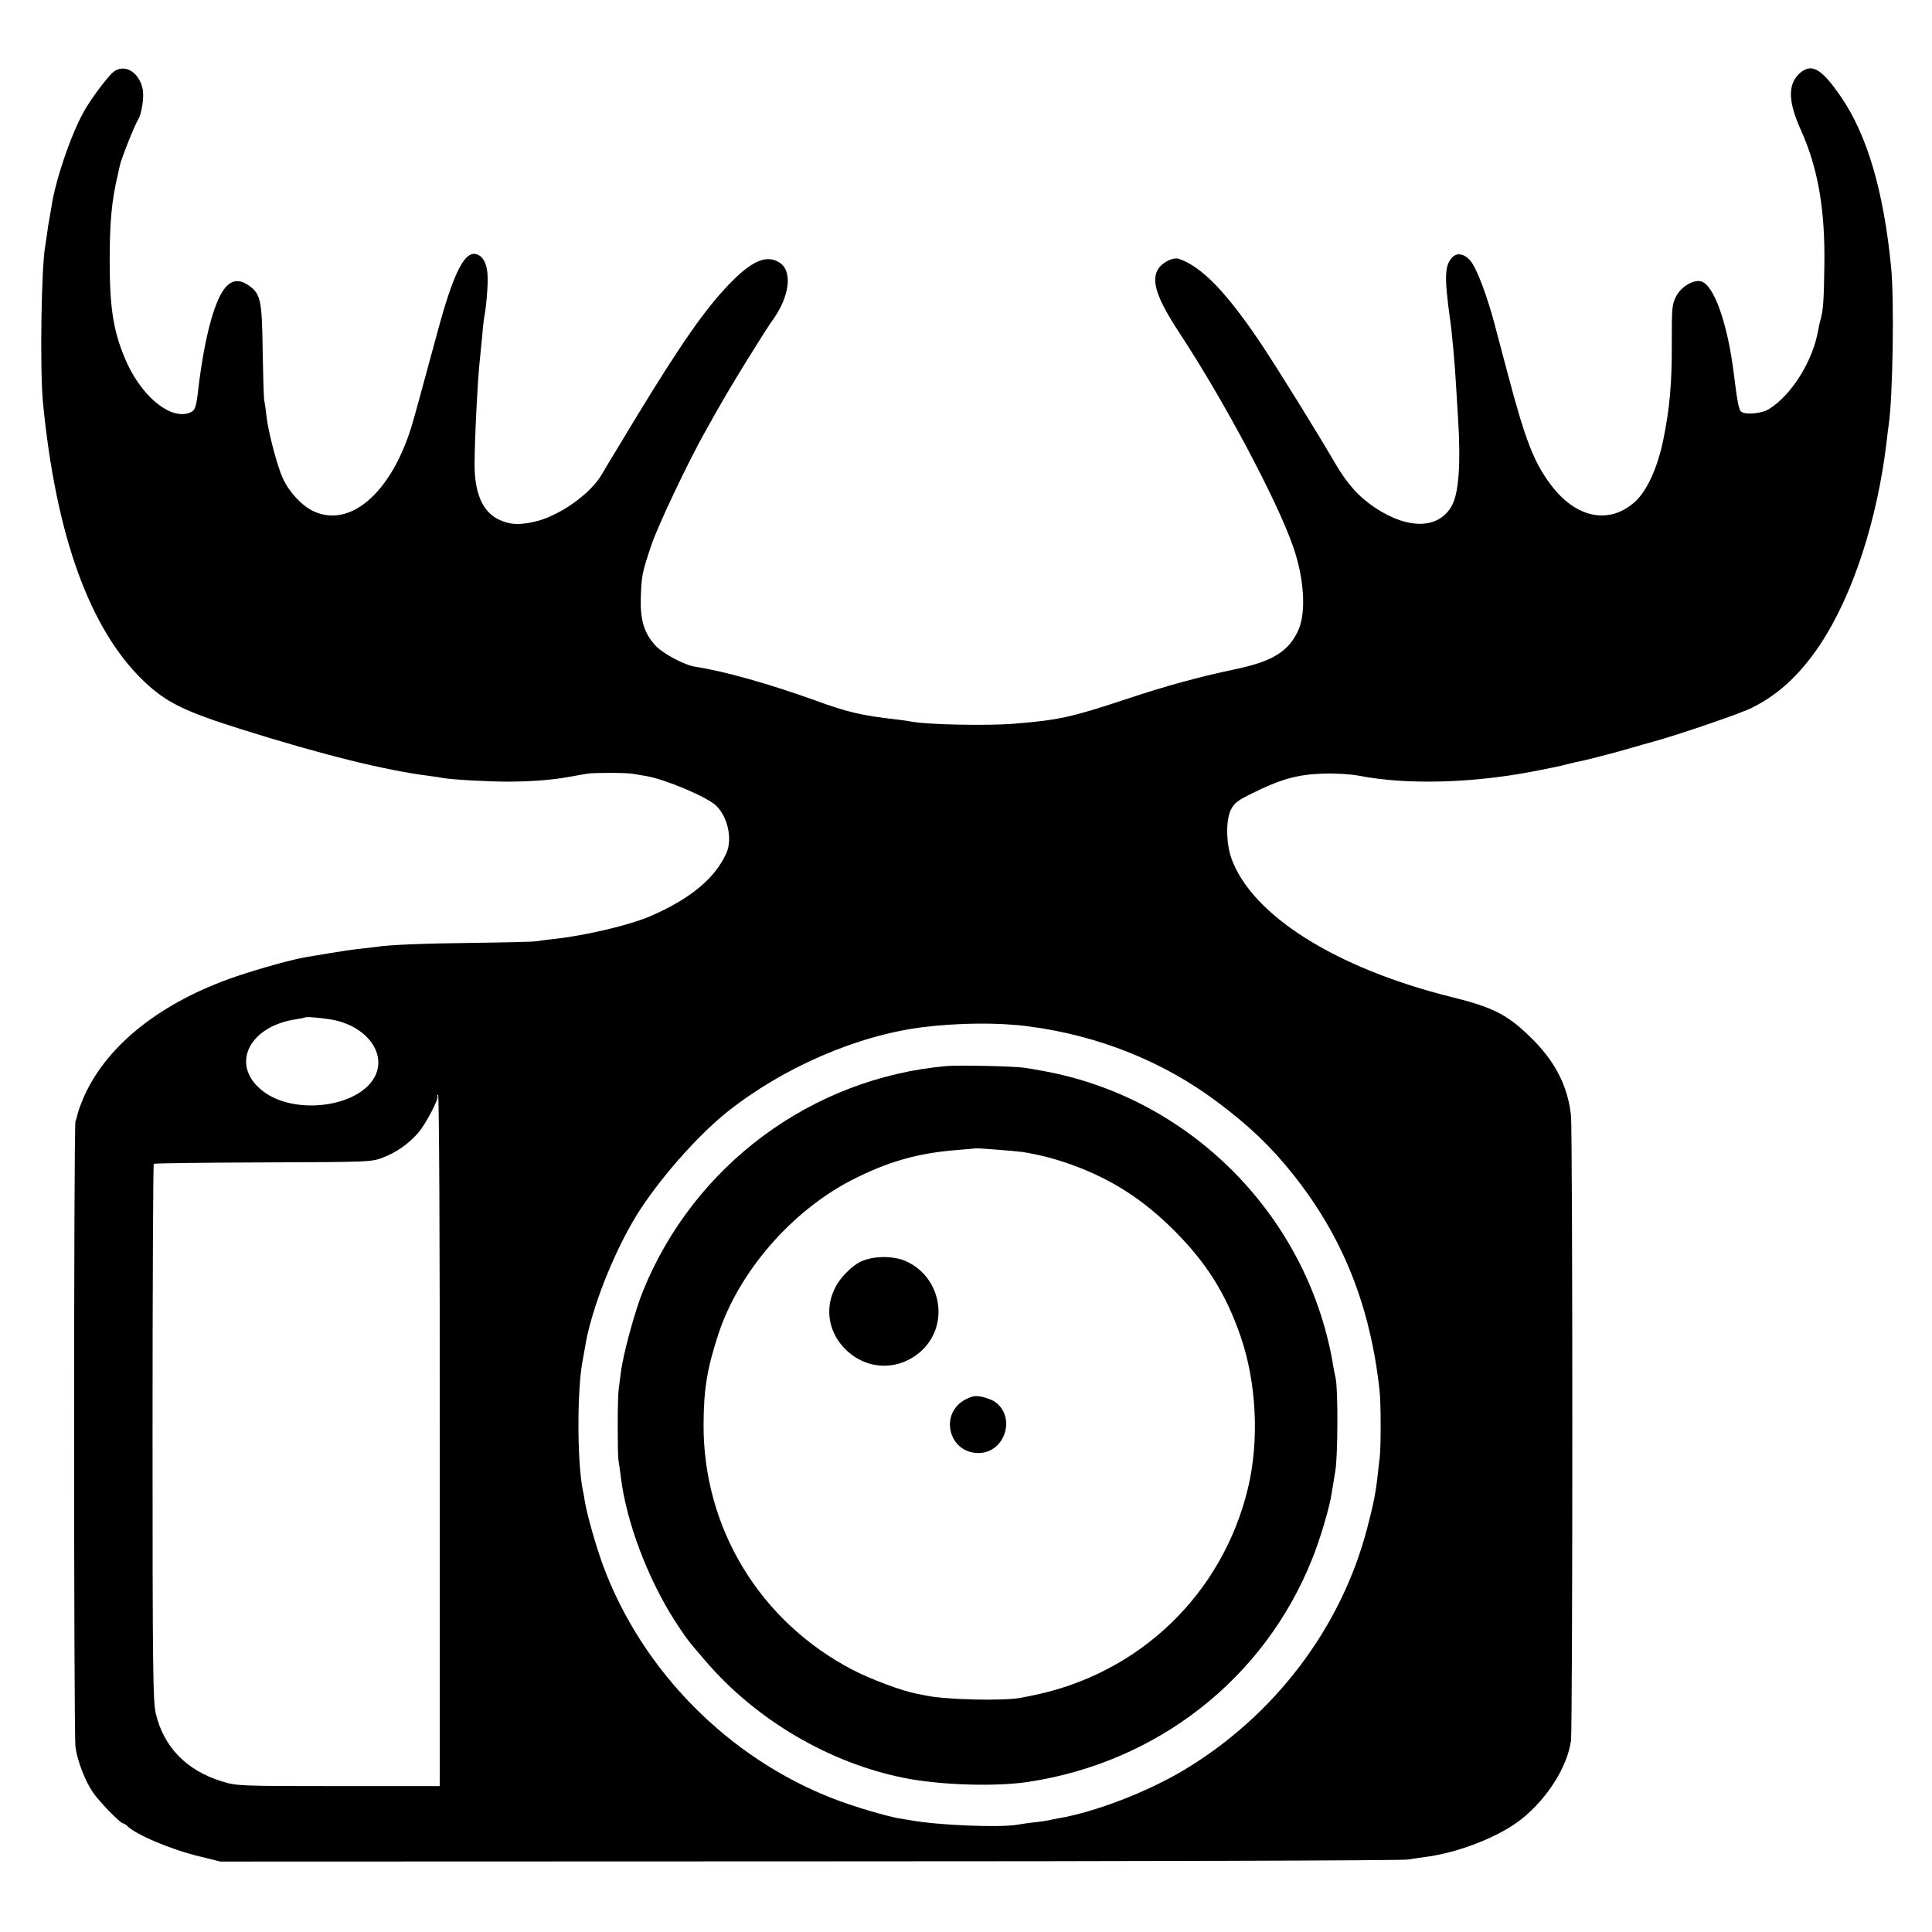 <?xml version="1.0" standalone="no"?>
<!DOCTYPE svg PUBLIC "-//W3C//DTD SVG 20010904//EN"
 "http://www.w3.org/TR/2001/REC-SVG-20010904/DTD/svg10.dtd">
<svg version="1.0" xmlns="http://www.w3.org/2000/svg"
 width="960pt" height="960pt" viewBox="0 0 960 960"
 preserveAspectRatio="xMidYMid meet">
<g transform="translate(0,960) scale(0.1,-0.1)"
fill="#000000" stroke="none">
<path d="M553 9233 c-46 -50 -109 -137 -140 -194 -64 -118 -138 -336 -157
-465 -4 -22 -9 -51 -11 -64 -3 -14 -8 -45 -11 -70 -3 -25 -8 -52 -9 -61 -20
-104 -27 -611 -12 -774 64 -665 232 -1131 501 -1389 111 -106 200 -150 486
-240 397 -125 715 -204 930 -231 30 -4 63 -9 73 -11 45 -8 221 -18 322 -18
121 1 218 8 310 25 33 6 71 13 85 15 38 5 191 5 225 -1 17 -3 46 -8 65 -11 95
-16 301 -103 347 -146 59 -55 84 -167 52 -238 -56 -124 -179 -227 -379 -313
-102 -44 -321 -96 -480 -113 -30 -3 -68 -8 -85 -11 -16 -3 -156 -6 -310 -8
-259 -3 -425 -10 -485 -20 -14 -2 -52 -6 -85 -10 -33 -3 -98 -13 -145 -21 -47
-8 -101 -17 -120 -20 -66 -11 -225 -55 -344 -95 -371 -126 -640 -337 -757
-594 -15 -35 -30 -74 -33 -89 -3 -14 -8 -31 -11 -37 -9 -14 -9 -3041 0 -3110
9 -67 48 -170 88 -227 30 -44 135 -152 148 -152 4 0 14 -6 21 -13 44 -44 219
-118 362 -152 l101 -25 2925 1 c1609 0 2948 4 2975 9 28 4 71 11 96 14 161 22
359 100 468 186 129 103 228 258 247 390 9 60 9 3028 0 3108 -15 139 -74 258
-181 368 -126 128 -196 166 -409 219 -578 143 -998 408 -1098 692 -26 76 -27
188 -2 239 16 33 33 46 104 81 144 72 229 95 355 99 65 2 139 -3 180 -11 232
-45 556 -37 859 21 89 17 137 27 171 36 22 6 49 12 60 14 25 4 192 47 265 69
30 9 78 22 106 30 126 35 435 140 489 168 133 66 240 166 339 314 162 244 285
619 331 1013 3 30 8 66 10 80 20 136 28 616 12 780 -37 381 -119 659 -250 850
-96 139 -144 167 -202 118 -63 -55 -62 -141 6 -290 83 -186 119 -393 114 -673
-2 -166 -6 -220 -19 -264 -3 -9 -8 -31 -11 -49 -26 -154 -131 -323 -244 -394
-38 -24 -122 -31 -141 -12 -10 10 -19 57 -35 189 -31 249 -99 441 -163 457
-37 10 -99 -27 -123 -74 -21 -40 -22 -56 -22 -228 1 -204 -10 -329 -43 -489
-29 -139 -82 -254 -143 -307 -127 -112 -291 -78 -415 87 -84 112 -127 221
-216 559 -23 85 -52 197 -66 249 -34 126 -79 247 -108 292 -30 45 -71 58 -98
32 -40 -40 -42 -97 -13 -308 10 -66 25 -236 30 -330 3 -55 8 -129 10 -165 14
-218 4 -365 -29 -429 -63 -120 -216 -125 -383 -14 -81 54 -138 117 -200 223
-92 158 -272 448 -359 580 -175 263 -302 396 -417 434 -27 9 -80 -17 -101 -49
-38 -58 -10 -145 105 -320 221 -336 484 -830 564 -1060 56 -159 66 -329 26
-417 -47 -104 -127 -154 -307 -192 -185 -39 -343 -82 -539 -147 -280 -93 -343
-107 -565 -125 -133 -11 -439 -5 -515 11 -11 2 -42 7 -70 10 -176 20 -244 36
-405 95 -229 82 -447 144 -595 167 -54 8 -159 64 -197 104 -57 62 -77 126 -74
239 4 111 6 122 52 260 31 94 183 414 265 560 92 165 130 229 217 370 53 85
106 169 118 185 87 118 104 246 39 289 -63 42 -135 13 -243 -97 -124 -126
-247 -302 -481 -687 -61 -102 -116 -192 -121 -200 -5 -8 -22 -38 -39 -66 -58
-100 -213 -209 -337 -237 -77 -17 -123 -14 -177 12 -80 39 -120 132 -119 280
1 133 16 427 27 521 2 19 7 69 11 110 3 41 8 83 10 94 10 52 18 138 17 194 0
70 -23 114 -62 120 -56 9 -111 -105 -187 -387 -93 -343 -116 -427 -131 -476
-103 -328 -305 -500 -486 -415 -58 28 -120 94 -152 164 -27 59 -70 221 -80
301 -3 28 -8 66 -12 85 -3 19 -6 133 -8 253 -3 239 -10 275 -64 315 -52 38
-93 33 -129 -17 -52 -72 -98 -253 -127 -496 -10 -91 -16 -106 -43 -116 -99
-38 -249 90 -325 279 -55 134 -72 249 -72 477 0 190 10 300 40 425 3 14 8 36
11 50 7 32 73 199 90 225 18 28 31 114 23 152 -19 93 -102 133 -156 76z m1122
-4705 c170 -44 254 -187 175 -298 -94 -132 -375 -165 -528 -63 -185 125 -98
333 153 369 22 4 41 7 43 9 6 5 120 -7 157 -17z m3436 -28 c346 -45 669 -174
937 -375 158 -118 267 -222 377 -360 246 -309 384 -652 430 -1075 7 -61 7
-275 1 -330 -3 -19 -7 -62 -11 -95 -9 -82 -21 -143 -52 -260 -129 -495 -462
-933 -913 -1202 -183 -109 -439 -207 -620 -238 -19 -3 -42 -8 -50 -10 -8 -2
-40 -7 -70 -10 -30 -3 -68 -9 -85 -12 -90 -15 -396 -3 -535 23 -14 2 -38 6
-55 9 -70 13 -225 59 -323 97 -522 202 -951 635 -1145 1158 -36 97 -81 257
-91 320 -3 19 -7 44 -10 55 -29 141 -29 509 0 649 2 12 7 37 10 56 28 183 138
466 255 658 107 174 302 397 454 518 277 220 644 379 970 420 179 22 376 24
526 4z m-2926 -2057 l0 -1718 -505 0 c-500 0 -506 1 -579 24 -175 54 -288 171
-327 337 -14 61 -16 214 -16 1397 0 731 3 1331 6 1334 2 3 247 6 543 7 536 2
538 2 598 25 66 26 125 67 173 122 36 41 103 169 96 181 -3 4 -1 8 3 8 5 0 9
-773 8 -1717z"/>
<path d="M4705 4303 c-671 -59 -1256 -492 -1510 -1118 -40 -98 -100 -318 -110
-405 -4 -30 -9 -68 -11 -85 -6 -44 -6 -315 -1 -350 3 -16 8 -55 12 -85 27
-222 133 -503 269 -715 58 -89 62 -94 153 -200 251 -292 615 -506 988 -580
176 -35 452 -44 615 -19 641 97 1172 513 1409 1105 41 100 88 261 98 329 3 19
11 69 18 110 13 72 14 404 2 460 -3 14 -11 52 -16 85 -130 730 -712 1314
-1441 1444 -30 6 -73 13 -95 16 -49 7 -325 13 -380 8z m375 -427 c81 -13 160
-33 241 -62 201 -72 358 -173 514 -329 160 -160 255 -312 328 -521 81 -233 95
-521 38 -759 -127 -527 -540 -923 -1072 -1030 -9 -2 -34 -7 -55 -11 -84 -17
-375 -10 -474 11 -14 3 -34 7 -45 9 -74 14 -226 71 -317 118 -462 240 -745
705 -742 1223 1 176 18 277 75 450 102 307 361 605 657 759 182 94 334 137
532 152 47 4 86 7 87 8 3 2 197 -13 233 -18z"/>
<path d="M4306 3342 c-36 -10 -64 -29 -102 -67 -114 -114 -111 -283 8 -390
109 -98 266 -94 372 8 137 134 90 368 -89 443 -51 21 -130 24 -189 6z"/>
<path d="M4801 2648 c-136 -67 -90 -268 61 -268 132 0 189 180 81 255 -11 8
-39 18 -61 24 -34 7 -49 5 -81 -11z"/>
</g>
</svg>
